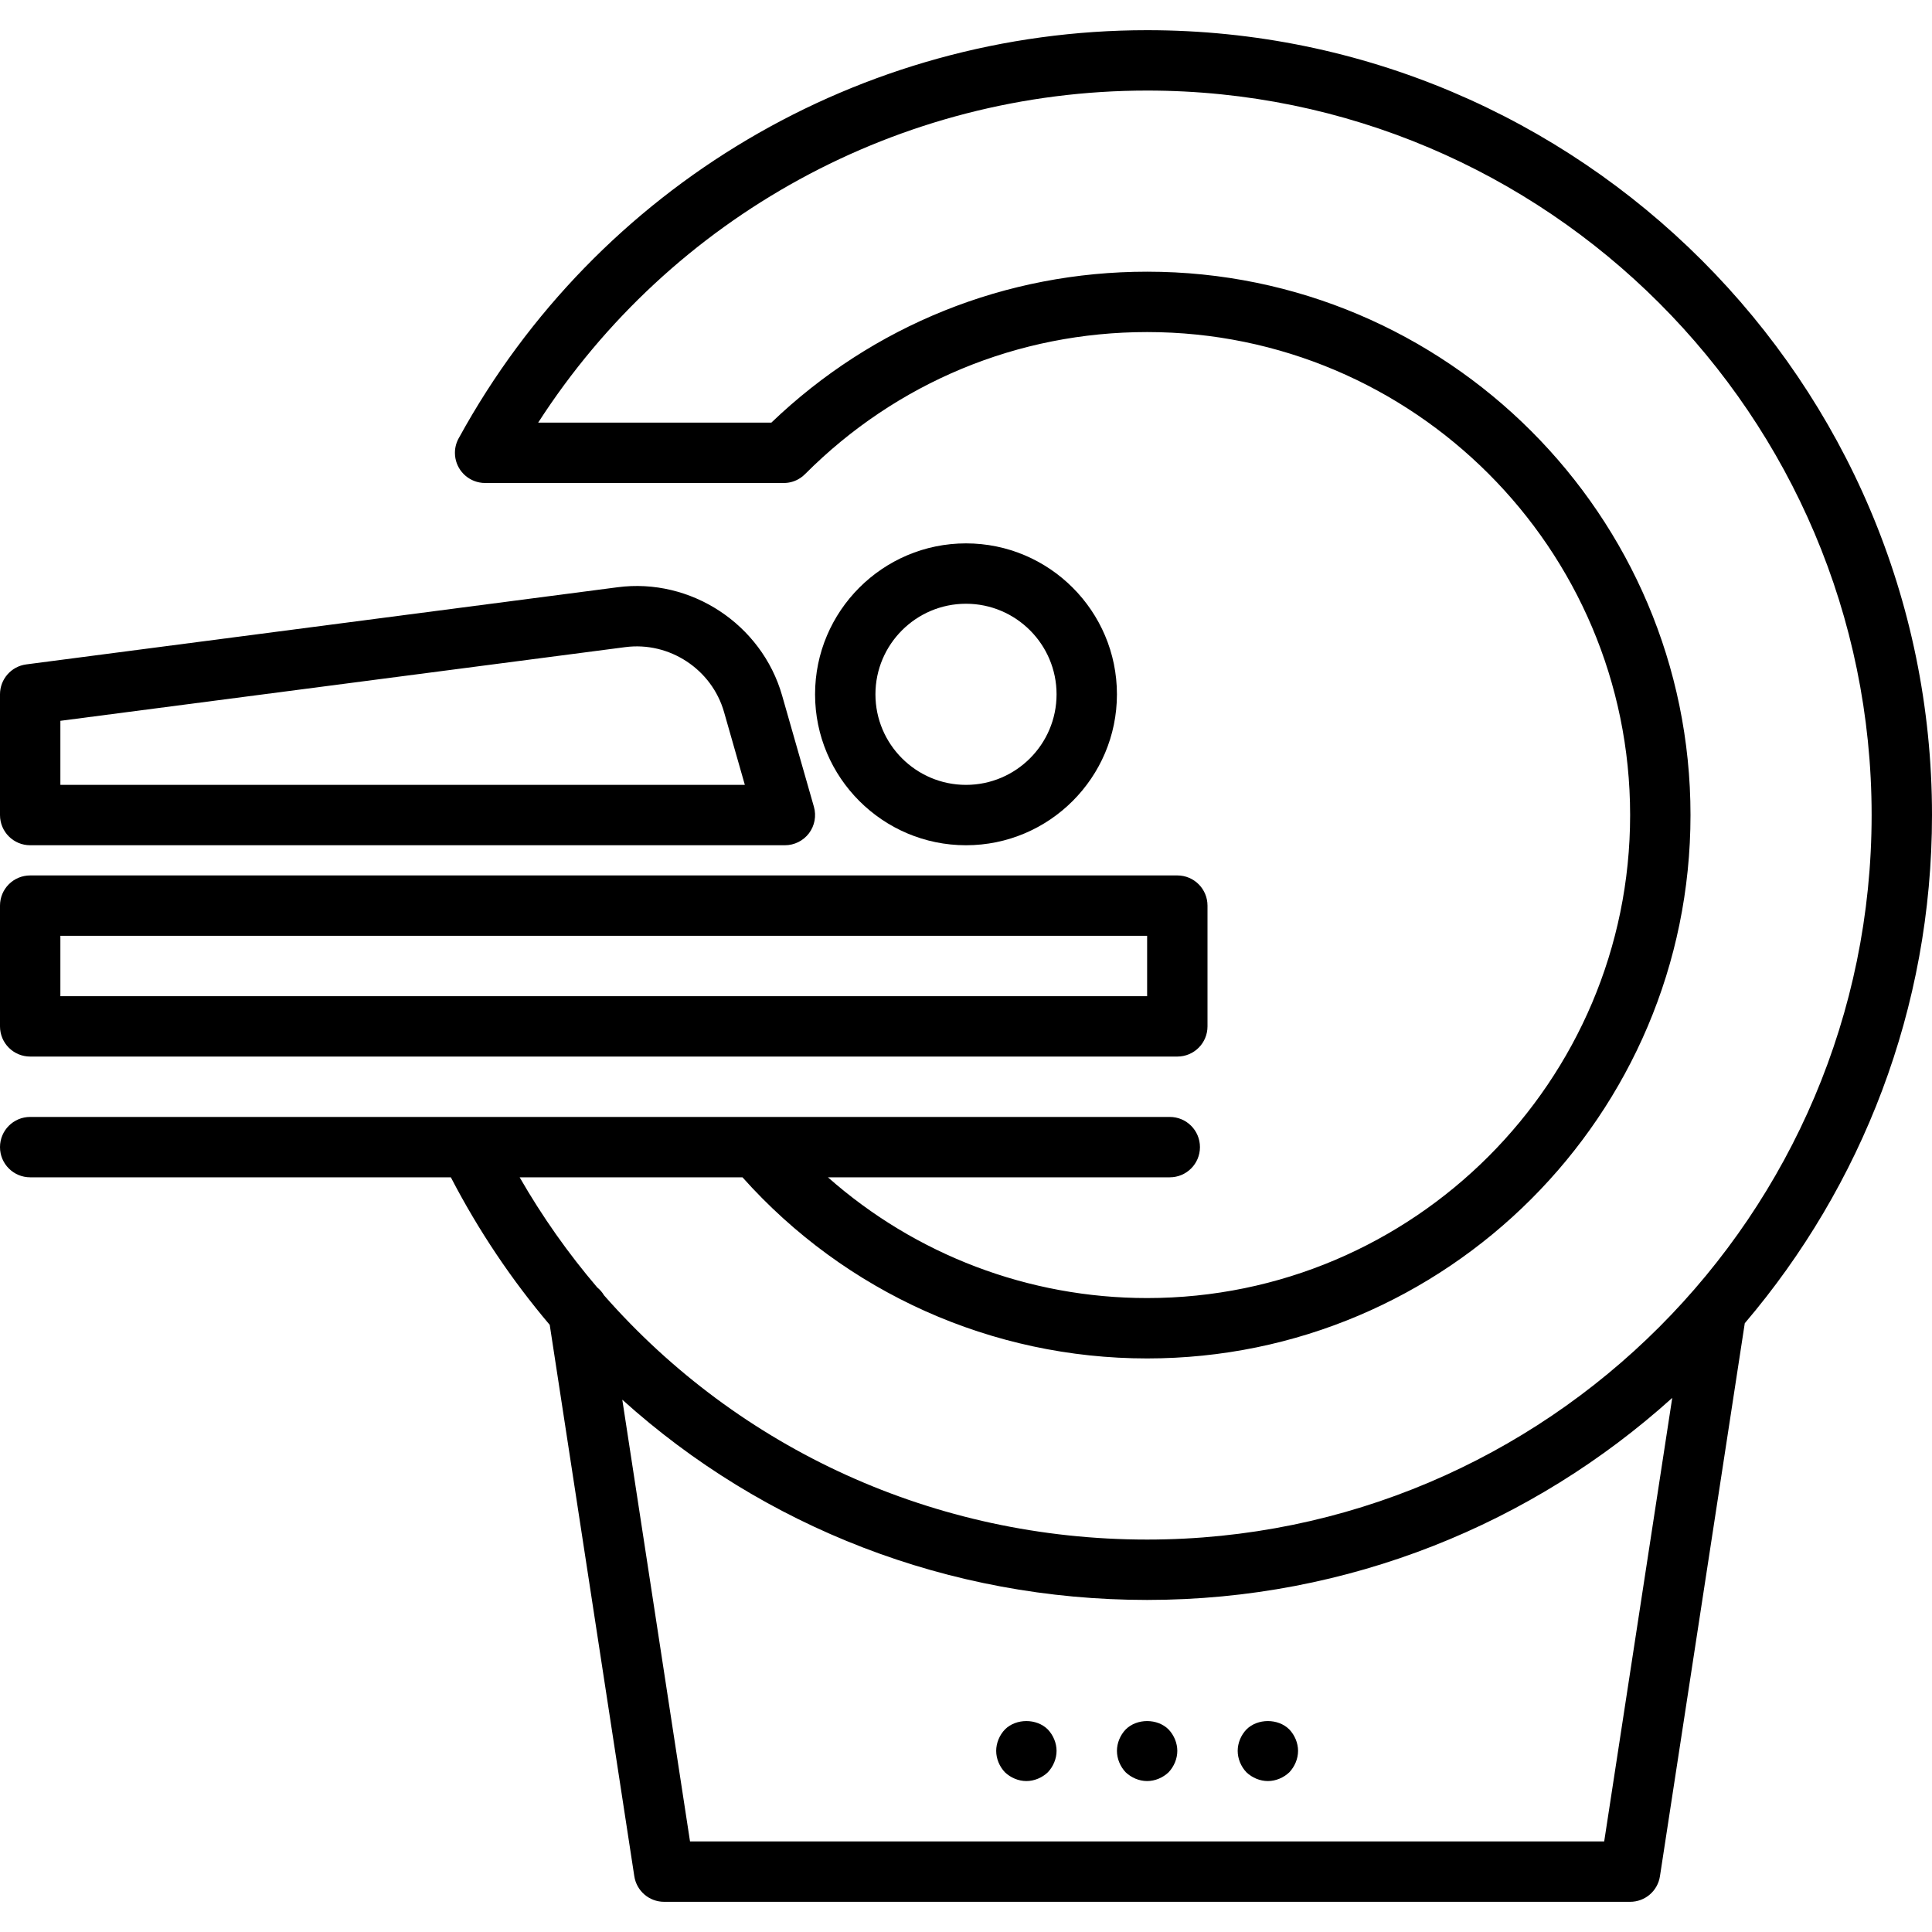 <svg xmlns="http://www.w3.org/2000/svg" xmlns:xlink="http://www.w3.org/1999/xlink" id="Capa_1" x="0px" y="0px" viewBox="0 0 512 512" style="enable-background:new 0 0 512 512;" xml:space="preserve"> <g> <g> <g> <path d="M8,280h304c4.424,0,8-3.576,8-8v-32c0-4.424-3.576-8-8-8H8c-4.424,0-8,3.576-8,8v32C0,276.424,3.576,280,8,280z M16,248 h288v16H16V248z"></path> <path d="M8,224h200c2.504,0,4.872-1.176,6.392-3.176c1.504-2.008,1.992-4.6,1.304-7.016l-8.432-29.496 c-5.4-18.896-24.224-31.256-43.632-28.68L6.968,176.072C2.984,176.584,0,179.984,0,184v32C0,220.424,3.576,224,8,224z M16,191.024l149.704-19.528c11.704-1.528,22.944,5.88,26.176,17.208L197.392,208H16V191.024z"></path> <path d="M296,184c0-22.056-17.944-40-40-40c-22.056,0-40,17.944-40,40c0,22.056,17.944,40,40,40C278.056,224,296,206.056,296,184 z M232,184c0-13.232,10.768-24,24-24s24,10.768,24,24s-10.768,24-24,24S232,197.232,232,184z"></path> <path d="M512,216C512,101.304,418.696,8,304,8c-75.947,0-145.773,41.34-182.301,107.896c-0.719,1.2-1.139,2.6-1.139,4.104 c0,3.912,2.798,7.156,6.503,7.856c0.509,0.099,1.022,0.147,1.532,0.144h78.929c1.363,0.028,2.728-0.29,3.959-0.958 c0.051-0.027,0.098-0.06,0.148-0.088c0.168-0.096,0.336-0.193,0.499-0.303c0.193-0.129,0.378-0.269,0.559-0.414 c0.016-0.013,0.034-0.024,0.051-0.038c0.228-0.186,0.444-0.385,0.65-0.595C237.584,101.352,269.765,88,304,88 c70.576,0,128,57.424,128,128s-57.424,128-128,128c-31.428,0-61.388-11.49-84.589-32H310c4.424,0,8-3.576,8-8s-3.576-8-8-8 H200.328c-0.018,0-0.036,0-0.055,0H124.73c-0.061-0.003-0.123,0.001-0.185,0H8c-4.424,0-8,3.576-8,8s3.576,8,8,8h111.48 c7.369,14.191,16.177,27.272,26.204,39.099l22.412,146.109C168.688,501.12,172.048,504,176,504h256 c3.952,0,7.312-2.88,7.904-6.784l22.479-146.545C493.306,314.357,512,267.325,512,216z M196.763,312 c27.281,30.559,66.147,48,107.237,48c79.4,0,144-64.6,144-144S383.4,72,304,72c-37.414,0-72.647,14.179-99.582,40h-61.797 C177.784,57.398,238.423,24,304,24c105.864,0,192,86.136,192,192s-86.136,192-192,192c-56.317,0-108.096-23.949-143.92-64.724 c-0.481-0.809-1.1-1.516-1.817-2.102c-7.648-8.964-14.538-18.712-20.551-29.174H196.763z M425.128,488H182.864l-17.951-117.067 C202.302,404.653,251.317,424,304,424c53.465,0,102.275-20.28,139.16-53.544L425.128,488z"></path> <path d="M298.32,458.32c-1.448,1.512-2.32,3.6-2.32,5.68c0,2.08,0.872,4.16,2.32,5.68c1.512,1.44,3.6,2.32,5.68,2.32 c2.08,0,4.16-0.88,5.68-2.32c1.44-1.52,2.32-3.6,2.32-5.68c0-2.08-0.88-4.168-2.32-5.68 C306.72,455.36,301.28,455.36,298.32,458.32z"></path> <path d="M330.32,458.32c-1.448,1.512-2.32,3.6-2.32,5.68c0,2.08,0.872,4.16,2.32,5.68c1.512,1.44,3.6,2.32,5.68,2.32 c2.08,0,4.16-0.88,5.68-2.32c1.44-1.52,2.32-3.6,2.32-5.68c0-2.08-0.88-4.168-2.32-5.68 C338.72,455.36,333.28,455.36,330.32,458.32z"></path> <path d="M266.32,458.32c-1.448,1.512-2.32,3.6-2.32,5.68c0,2.08,0.872,4.16,2.32,5.68c1.512,1.44,3.6,2.32,5.68,2.32 c2.08,0,4.16-0.88,5.68-2.32c1.44-1.52,2.32-3.6,2.32-5.68c0-2.08-0.88-4.168-2.32-5.68 C274.72,455.36,269.28,455.36,266.32,458.32z"></path> </g> </g> </g> <g> </g> <g> </g> <g> </g> <g> </g> <g> </g> <g> </g> <g> </g> <g> </g> <g> </g> <g> </g> <g> </g> <g> </g> <g> </g> <g> </g> <g> </g> </svg>